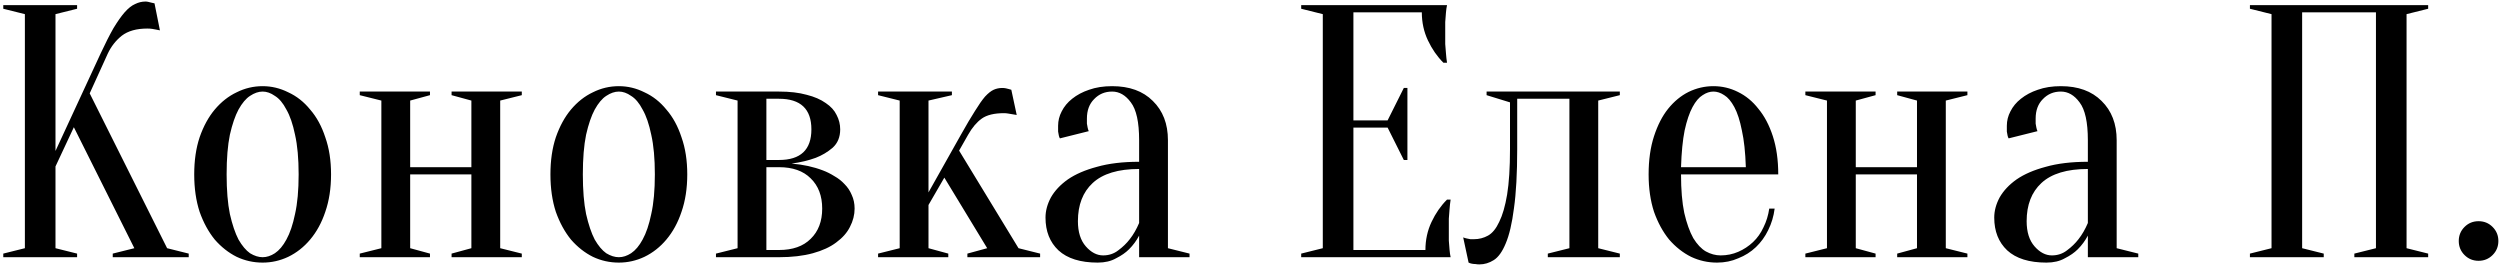 <?xml version="1.0" encoding="UTF-8"?> <svg xmlns="http://www.w3.org/2000/svg" width="486" height="52" viewBox="0 0 486 52" fill="none"> <path d="M10.787 32.36V48.25L14.987 49.3V50H0.637V49.3L4.837 48.25V2.75L0.637 1.7V1H14.987V1.7L10.787 2.75V29.35L19.537 10.45C20.471 8.443 21.311 6.787 22.057 5.48C22.851 4.173 23.574 3.147 24.227 2.4C24.927 1.607 25.604 1.07 26.257 0.79C26.911 0.463 27.587 0.3 28.287 0.3C28.474 0.3 28.661 0.323 28.847 0.37C29.034 0.417 29.221 0.463 29.407 0.51C29.594 0.557 29.804 0.603 30.037 0.65L31.087 5.9C30.854 5.853 30.621 5.807 30.387 5.76C30.154 5.713 29.897 5.667 29.617 5.62C29.337 5.573 29.011 5.55 28.637 5.55C26.537 5.55 24.881 6.017 23.667 6.95C22.501 7.883 21.591 9.05 20.937 10.45L17.437 18.15L32.487 48.25L36.687 49.3V50H21.917V49.3L26.117 48.25L14.357 24.73L10.787 32.36ZM51.056 17.8C50.263 17.8 49.446 18.08 48.606 18.64C47.813 19.153 47.066 20.04 46.366 21.3C45.713 22.513 45.153 24.147 44.686 26.2C44.266 28.253 44.056 30.82 44.056 33.9C44.056 36.98 44.266 39.547 44.686 41.6C45.153 43.653 45.713 45.31 46.366 46.57C47.066 47.783 47.813 48.67 48.606 49.23C49.446 49.743 50.263 50 51.056 50C51.85 50 52.643 49.743 53.436 49.23C54.276 48.67 55.023 47.783 55.676 46.57C56.376 45.31 56.936 43.653 57.356 41.6C57.823 39.547 58.056 36.98 58.056 33.9C58.056 30.82 57.823 28.253 57.356 26.2C56.936 24.147 56.376 22.513 55.676 21.3C55.023 20.04 54.276 19.153 53.436 18.64C52.643 18.08 51.85 17.8 51.056 17.8ZM51.056 16.75C52.783 16.75 54.44 17.147 56.026 17.94C57.66 18.687 59.083 19.807 60.296 21.3C61.556 22.747 62.536 24.543 63.236 26.69C63.983 28.79 64.356 31.193 64.356 33.9C64.356 36.607 63.983 39.033 63.236 41.18C62.536 43.28 61.556 45.077 60.296 46.57C59.083 48.017 57.66 49.137 56.026 49.93C54.44 50.677 52.783 51.05 51.056 51.05C49.283 51.05 47.603 50.677 46.016 49.93C44.43 49.137 43.006 48.017 41.746 46.57C40.533 45.077 39.553 43.28 38.806 41.18C38.106 39.033 37.756 36.607 37.756 33.9C37.756 31.193 38.106 28.79 38.806 26.69C39.553 24.543 40.533 22.747 41.746 21.3C43.006 19.807 44.43 18.687 46.016 17.94C47.603 17.147 49.283 16.75 51.056 16.75ZM87.787 18.5V17.8H101.437V18.5L97.237 19.55V48.25L101.437 49.3V50H87.787V49.3L91.637 48.25V33.9H79.737V48.25L83.587 49.3V50H69.937V49.3L74.137 48.25V19.55L69.937 18.5V17.8H83.587V18.5L79.737 19.55V32.5H91.637V19.55L87.787 18.5ZM120.304 17.8C119.511 17.8 118.694 18.08 117.854 18.64C117.061 19.153 116.314 20.04 115.614 21.3C114.961 22.513 114.401 24.147 113.934 26.2C113.514 28.253 113.304 30.82 113.304 33.9C113.304 36.98 113.514 39.547 113.934 41.6C114.401 43.653 114.961 45.31 115.614 46.57C116.314 47.783 117.061 48.67 117.854 49.23C118.694 49.743 119.511 50 120.304 50C121.098 50 121.891 49.743 122.684 49.23C123.524 48.67 124.271 47.783 124.924 46.57C125.624 45.31 126.184 43.653 126.604 41.6C127.071 39.547 127.304 36.98 127.304 33.9C127.304 30.82 127.071 28.253 126.604 26.2C126.184 24.147 125.624 22.513 124.924 21.3C124.271 20.04 123.524 19.153 122.684 18.64C121.891 18.08 121.098 17.8 120.304 17.8ZM120.304 16.75C122.031 16.75 123.688 17.147 125.274 17.94C126.908 18.687 128.331 19.807 129.544 21.3C130.804 22.747 131.784 24.543 132.484 26.69C133.231 28.79 133.604 31.193 133.604 33.9C133.604 36.607 133.231 39.033 132.484 41.18C131.784 43.28 130.804 45.077 129.544 46.57C128.331 48.017 126.908 49.137 125.274 49.93C123.688 50.677 122.031 51.05 120.304 51.05C118.531 51.05 116.851 50.677 115.264 49.93C113.678 49.137 112.254 48.017 110.994 46.57C109.781 45.077 108.801 43.28 108.054 41.18C107.354 39.033 107.004 36.607 107.004 33.9C107.004 31.193 107.354 28.79 108.054 26.69C108.801 24.543 109.781 22.747 110.994 21.3C112.254 19.807 113.678 18.687 115.264 17.94C116.851 17.147 118.531 16.75 120.304 16.75ZM139.185 49.3L143.385 48.25V19.55L139.185 18.5V17.8H151.435C153.535 17.8 155.332 18.01 156.825 18.43C158.319 18.803 159.555 19.34 160.535 20.04C161.515 20.693 162.215 21.463 162.635 22.35C163.102 23.237 163.335 24.17 163.335 25.15C163.335 26.643 162.845 27.833 161.865 28.72C160.885 29.56 159.789 30.213 158.575 30.68C157.175 31.193 155.612 31.567 153.885 31.8C156.125 31.987 158.155 32.43 159.975 33.13C160.722 33.41 161.469 33.783 162.215 34.25C162.962 34.67 163.615 35.183 164.175 35.79C164.782 36.397 165.249 37.097 165.575 37.89C165.949 38.683 166.135 39.57 166.135 40.55C166.135 41.763 165.832 42.953 165.225 44.12C164.665 45.24 163.779 46.243 162.565 47.13C161.399 48.017 159.882 48.717 158.015 49.23C156.149 49.743 153.955 50 151.435 50H139.185V49.3ZM148.985 19.2V31.1H151.435C155.635 31.1 157.735 29.117 157.735 25.15C157.735 21.183 155.635 19.2 151.435 19.2H148.985ZM148.985 48.6H151.435C154.095 48.6 156.149 47.877 157.595 46.43C159.089 44.983 159.835 43.023 159.835 40.55C159.835 38.077 159.089 36.117 157.595 34.67C156.149 33.223 154.095 32.5 151.435 32.5H148.985V48.6ZM183.579 34.53L180.499 39.85V48.25L184.349 49.3V50H170.699V49.3L174.899 48.25V19.55L170.699 18.5V17.8H185.049V18.5L180.499 19.55V37.4L186.799 26.2C187.872 24.287 188.782 22.747 189.529 21.58C190.276 20.367 190.929 19.433 191.489 18.78C192.096 18.127 192.656 17.683 193.169 17.45C193.682 17.217 194.242 17.1 194.849 17.1C195.082 17.1 195.316 17.123 195.549 17.17C195.782 17.217 195.969 17.263 196.109 17.31C196.296 17.357 196.459 17.403 196.599 17.45L197.649 22.35C197.369 22.303 197.089 22.257 196.809 22.21C196.576 22.163 196.296 22.117 195.969 22.07C195.689 22.023 195.432 22 195.199 22C193.286 22 191.839 22.35 190.859 23.05C189.879 23.75 188.992 24.8 188.199 26.2L186.449 29.28L197.999 48.25L202.199 49.3V50H188.059V49.3L191.909 48.25L183.579 34.53ZM221.446 32.85C217.386 32.85 214.376 33.76 212.416 35.58C210.503 37.353 209.546 39.827 209.546 43C209.546 45.1 210.06 46.733 211.086 47.9C212.113 49.067 213.233 49.65 214.446 49.65C215.566 49.65 216.546 49.323 217.386 48.67C218.273 48.017 219.02 47.293 219.626 46.5C220.326 45.613 220.933 44.563 221.446 43.35V32.85ZM216.196 17.8C214.796 17.8 213.63 18.29 212.696 19.27C211.763 20.203 211.296 21.463 211.296 23.05C211.296 23.423 211.296 23.75 211.296 24.03C211.343 24.31 211.39 24.567 211.436 24.8C211.483 25.033 211.553 25.267 211.646 25.5L206.046 26.9C205.953 26.76 205.883 26.573 205.836 26.34C205.79 26.107 205.743 25.85 205.696 25.57C205.696 25.29 205.696 24.917 205.696 24.45C205.696 23.47 205.93 22.537 206.396 21.65C206.863 20.717 207.54 19.9 208.426 19.2C209.36 18.453 210.456 17.87 211.716 17.45C213.023 16.983 214.516 16.75 216.196 16.75C219.556 16.75 222.193 17.707 224.106 19.62C226.066 21.533 227.046 24.077 227.046 27.25V48.25L231.246 49.3V50H221.446V45.8C220.933 46.78 220.28 47.667 219.486 48.46C218.833 49.113 217.993 49.697 216.966 50.21C215.986 50.77 214.796 51.05 213.396 51.05C210.036 51.05 207.493 50.257 205.766 48.67C204.086 47.083 203.246 44.96 203.246 42.3C203.246 40.993 203.596 39.687 204.296 38.38C205.043 37.073 206.14 35.907 207.586 34.88C209.08 33.853 210.97 33.037 213.256 32.43C215.543 31.777 218.273 31.45 221.446 31.45V27.25C221.446 23.75 220.91 21.3 219.836 19.9C218.81 18.5 217.596 17.8 216.196 17.8ZM277.102 48.6C277.102 46.64 277.498 44.82 278.292 43.14C279.085 41.46 280.088 40.013 281.302 38.8H282.002C281.908 39.407 281.838 40.037 281.792 40.69C281.745 41.25 281.698 41.857 281.652 42.51C281.652 43.163 281.652 43.793 281.652 44.4C281.652 45.287 281.652 46.08 281.652 46.78C281.698 47.433 281.745 48.017 281.792 48.53C281.838 49.09 281.908 49.58 282.002 50H252.952V49.3L257.152 48.25V2.75L252.952 1.7V1H281.302C281.208 1.42 281.138 1.91 281.092 2.47C281.045 2.983 280.998 3.59 280.952 4.29C280.952 4.943 280.952 5.713 280.952 6.6C280.952 7.253 280.952 7.907 280.952 8.56C280.998 9.167 281.045 9.75 281.092 10.31C281.138 10.963 281.208 11.593 281.302 12.2H280.602C279.388 10.987 278.385 9.54 277.592 7.86C276.798 6.18 276.402 4.36 276.402 2.4H263.102V23.4H269.752L272.902 17.1H273.602V31.1H272.902L269.752 24.8H263.102V48.6H277.102ZM288.994 17.8H314.894V18.5L310.694 19.55V48.25L314.894 49.3V50H300.894V49.3L305.094 48.25V19.2H294.944V29C294.944 33.713 294.734 37.54 294.314 40.48C293.94 43.42 293.404 45.707 292.704 47.34C292.05 48.927 291.28 50 290.394 50.56C289.507 51.12 288.574 51.4 287.594 51.4C287.314 51.4 287.057 51.377 286.824 51.33C286.59 51.33 286.357 51.307 286.124 51.26C285.89 51.213 285.68 51.143 285.494 51.05L284.444 46.15C284.677 46.243 284.91 46.313 285.144 46.36C285.377 46.407 285.61 46.453 285.844 46.5C286.077 46.5 286.31 46.5 286.544 46.5C287.524 46.5 288.434 46.267 289.274 45.8C290.114 45.333 290.837 44.447 291.444 43.14C292.097 41.833 292.61 40.06 292.984 37.82C293.357 35.533 293.544 32.593 293.544 29V19.9L288.994 18.5V17.8ZM326.791 33.9C326.791 36.887 327.001 39.383 327.421 41.39C327.887 43.397 328.471 45.03 329.171 46.29C329.917 47.503 330.734 48.367 331.621 48.88C332.554 49.393 333.511 49.65 334.491 49.65C335.704 49.65 336.847 49.417 337.921 48.95C338.994 48.483 339.951 47.853 340.791 47.06C341.631 46.267 342.307 45.31 342.821 44.19C343.381 43.07 343.754 41.857 343.941 40.55H344.991C344.804 42.043 344.384 43.443 343.731 44.75C343.124 46.01 342.331 47.107 341.351 48.04C340.371 48.973 339.227 49.697 337.921 50.21C336.661 50.77 335.284 51.05 333.791 51.05C332.017 51.05 330.337 50.677 328.751 49.93C327.164 49.137 325.741 48.017 324.481 46.57C323.267 45.077 322.287 43.28 321.541 41.18C320.841 39.033 320.491 36.607 320.491 33.9C320.491 31.1 320.841 28.627 321.541 26.48C322.241 24.333 323.151 22.56 324.271 21.16C325.437 19.713 326.767 18.617 328.261 17.87C329.801 17.123 331.411 16.75 333.091 16.75C334.771 16.75 336.357 17.123 337.851 17.87C339.391 18.617 340.721 19.713 341.841 21.16C343.007 22.56 343.941 24.333 344.641 26.48C345.341 28.627 345.691 31.1 345.691 33.9H326.791ZM333.091 17.8C332.391 17.8 331.691 18.033 330.991 18.5C330.291 18.92 329.637 19.69 329.031 20.81C328.424 21.93 327.911 23.447 327.491 25.36C327.117 27.227 326.884 29.607 326.791 32.5H339.391C339.297 29.607 339.041 27.227 338.621 25.36C338.247 23.447 337.757 21.93 337.151 20.81C336.544 19.69 335.891 18.92 335.191 18.5C334.491 18.033 333.791 17.8 333.091 17.8ZM368.813 18.5V17.8H382.463V18.5L378.263 19.55V48.25L382.463 49.3V50H368.813V49.3L372.663 48.25V33.9H360.763V48.25L364.613 49.3V50H350.963V49.3L355.163 48.25V19.55L350.963 18.5V17.8H364.613V18.5L360.763 19.55V32.5H372.663V19.55L368.813 18.5ZM405.88 32.85C401.82 32.85 398.81 33.76 396.85 35.58C394.937 37.353 393.98 39.827 393.98 43C393.98 45.1 394.493 46.733 395.52 47.9C396.547 49.067 397.667 49.65 398.88 49.65C400 49.65 400.98 49.323 401.82 48.67C402.707 48.017 403.453 47.293 404.06 46.5C404.76 45.613 405.367 44.563 405.88 43.35V32.85ZM400.63 17.8C399.23 17.8 398.063 18.29 397.13 19.27C396.197 20.203 395.73 21.463 395.73 23.05C395.73 23.423 395.73 23.75 395.73 24.03C395.777 24.31 395.823 24.567 395.87 24.8C395.917 25.033 395.987 25.267 396.08 25.5L390.48 26.9C390.387 26.76 390.317 26.573 390.27 26.34C390.223 26.107 390.177 25.85 390.13 25.57C390.13 25.29 390.13 24.917 390.13 24.45C390.13 23.47 390.363 22.537 390.83 21.65C391.297 20.717 391.973 19.9 392.86 19.2C393.793 18.453 394.89 17.87 396.15 17.45C397.457 16.983 398.95 16.75 400.63 16.75C403.99 16.75 406.627 17.707 408.54 19.62C410.5 21.533 411.48 24.077 411.48 27.25V48.25L415.68 49.3V50H405.88V45.8C405.367 46.78 404.713 47.667 403.92 48.46C403.267 49.113 402.427 49.697 401.4 50.21C400.42 50.77 399.23 51.05 397.83 51.05C394.47 51.05 391.927 50.257 390.2 48.67C388.52 47.083 387.68 44.96 387.68 42.3C387.68 40.993 388.03 39.687 388.73 38.38C389.477 37.073 390.573 35.907 392.02 34.88C393.513 33.853 395.403 33.037 397.69 32.43C399.977 31.777 402.707 31.45 405.88 31.45V27.25C405.88 23.75 405.343 21.3 404.27 19.9C403.243 18.5 402.03 17.8 400.63 17.8ZM451.735 49.3V50H437.385V49.3L441.585 48.25V2.75L437.385 1.7V1H472.035V1.7L467.835 2.75V48.25L472.035 49.3V50H457.685V49.3L461.885 48.25V2.4H447.535V48.25L451.735 49.3ZM477.983 46.85C477.983 45.777 478.356 44.867 479.103 44.12C479.849 43.373 480.759 43 481.833 43C482.906 43 483.816 43.373 484.563 44.12C485.309 44.867 485.683 45.777 485.683 46.85C485.683 47.923 485.309 48.833 484.563 49.58C483.816 50.327 482.906 50.7 481.833 50.7C480.759 50.7 479.849 50.327 479.103 49.58C478.356 48.833 477.983 47.923 477.983 46.85Z" fill="black"></path> </svg> 